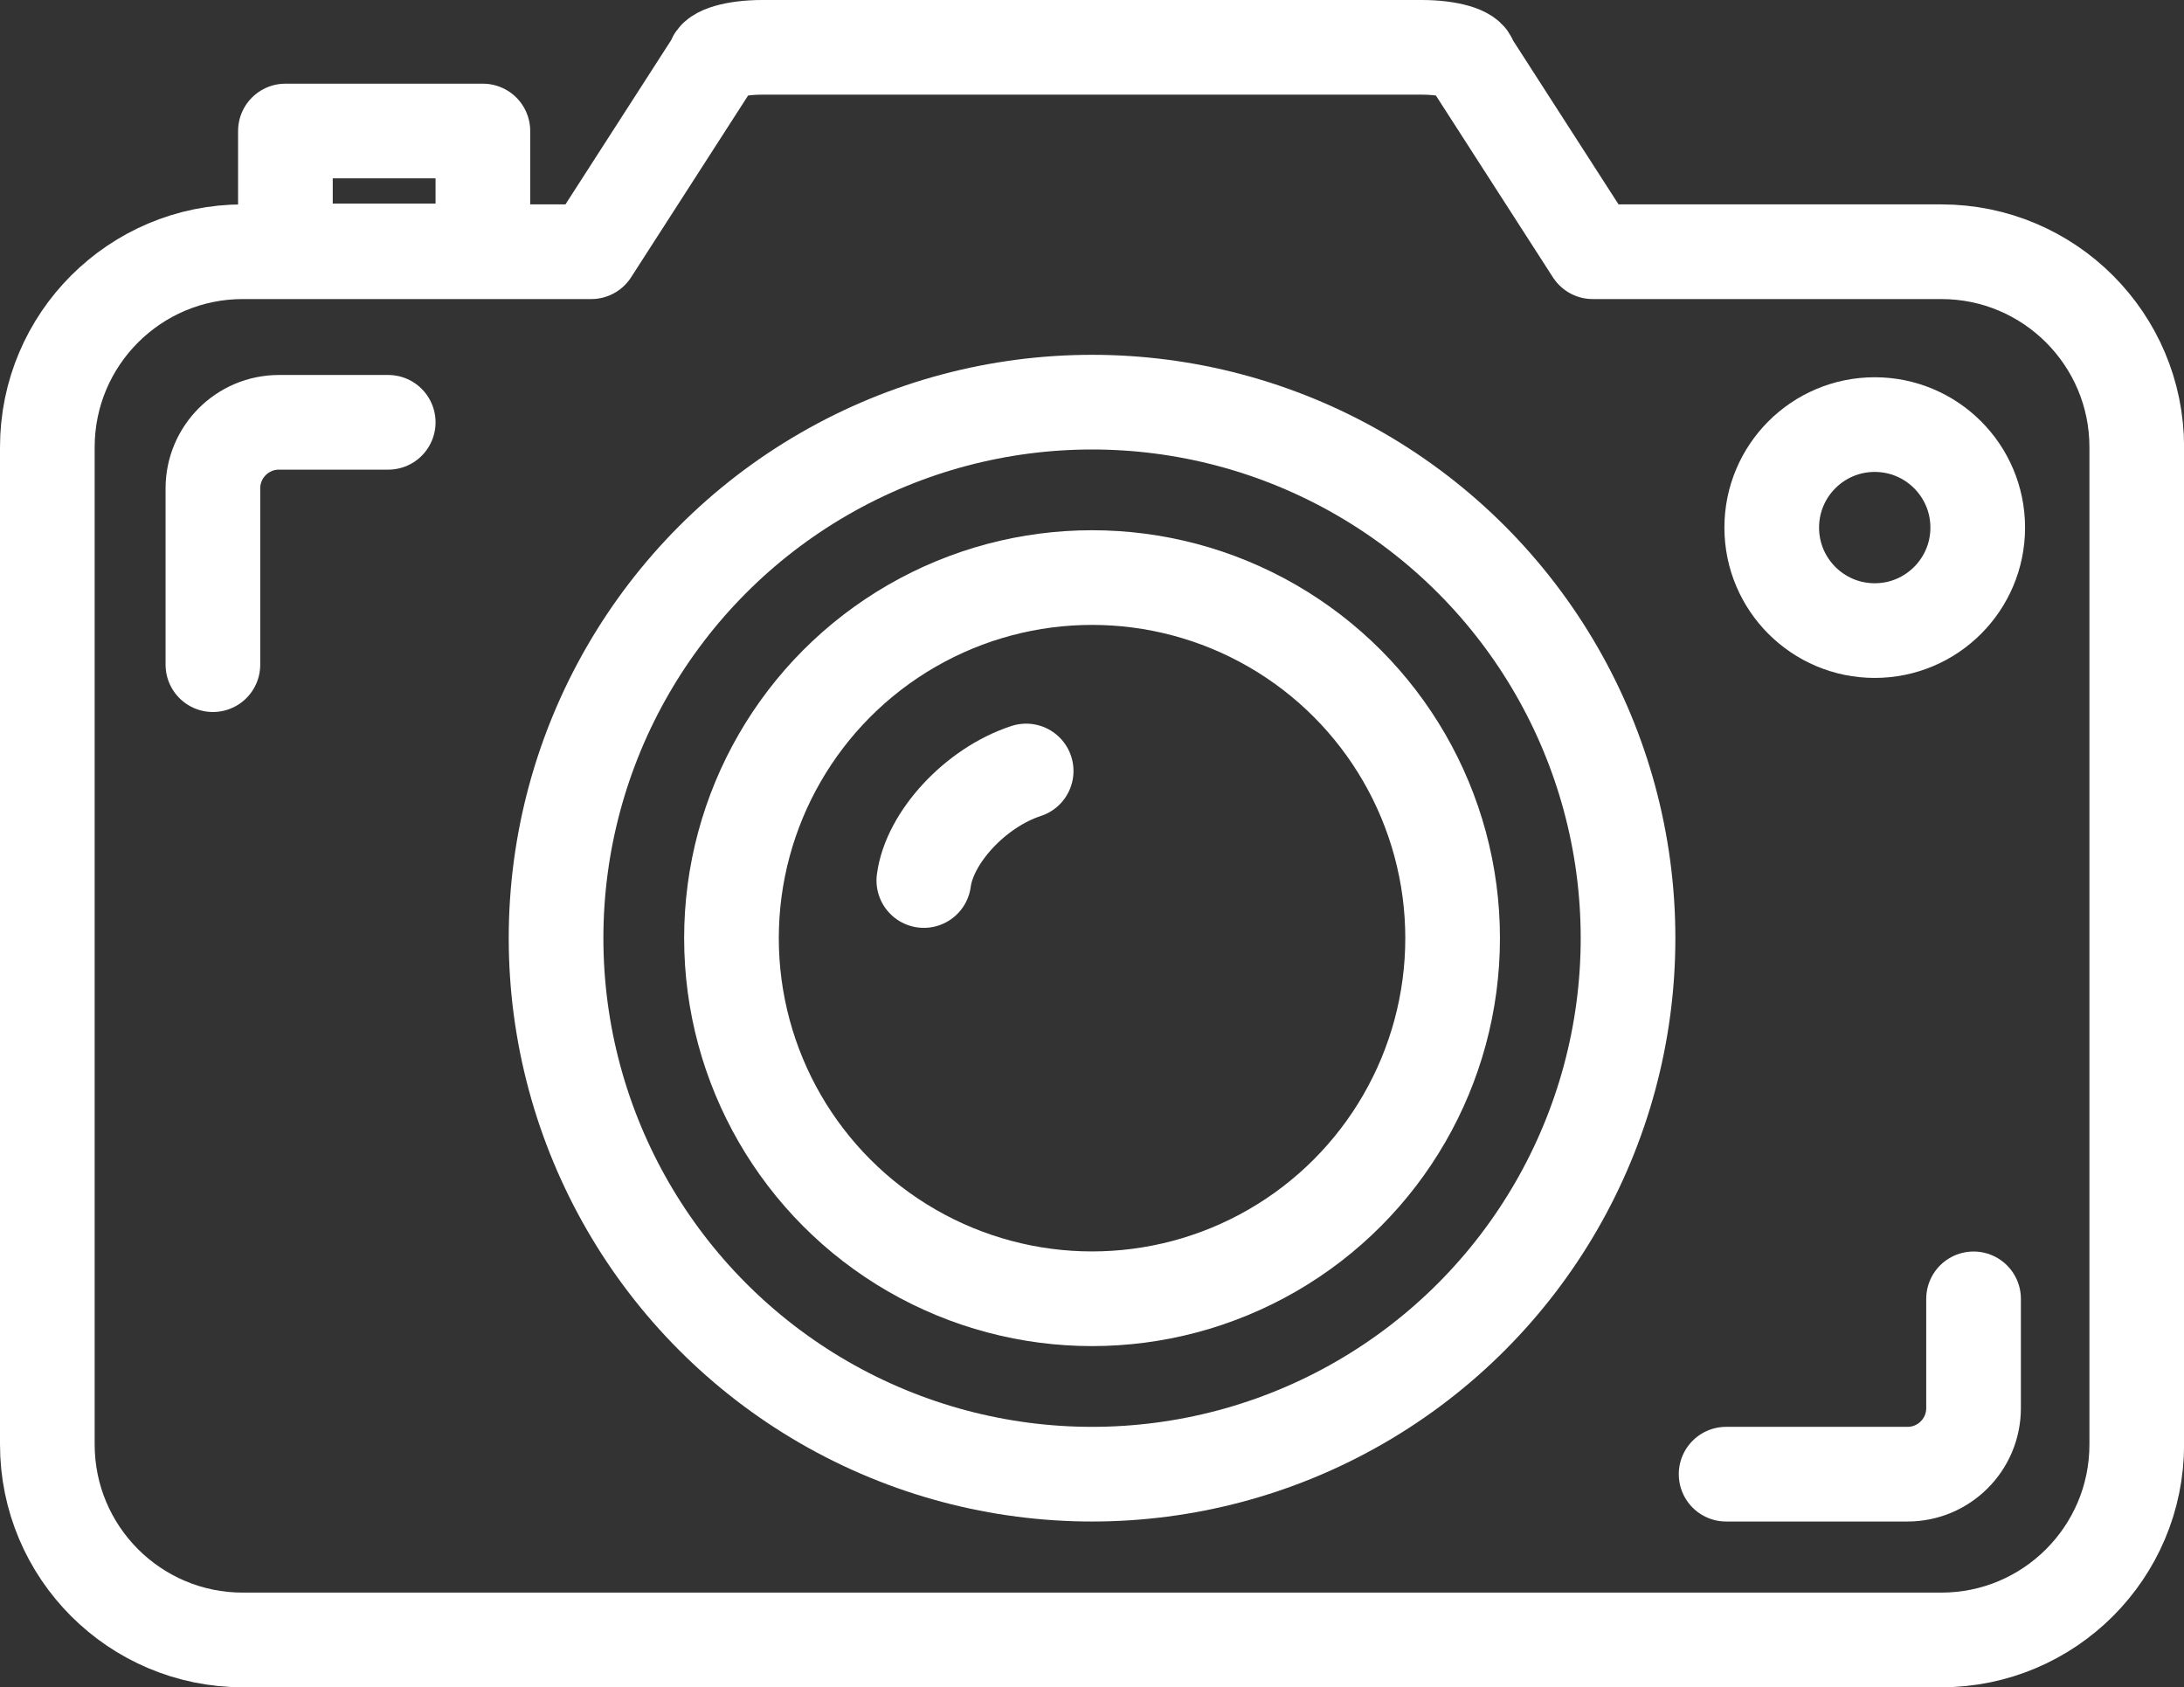 <?xml version="1.0" encoding="UTF-8"?><svg id="Vrstva_2" xmlns="http://www.w3.org/2000/svg" viewBox="0 0 230.71 178.23"><rect x="0" y="0" width="230.71" height="178.23" fill="#333333" stroke="none"/><defs><style>.cls-1{fill:none;stroke:#fff;stroke-linecap:round;stroke-linejoin:round;stroke-width:10px;}</style></defs><g id="Vrstva_2-2"><path class="cls-1" d="m97.59,93.01c.59-4.51,5.4-9.8,10.81-11.57"/><path class="cls-1" d="m205.06,26.59h-36.81l-12.95-20.12c0-.81-2.28-1.47-5.09-1.47h-69.71c-2.81,0-5.09.66-5.09,1.47l-12.95,20.12H25.65c-11.4,0-20.65,9.24-20.65,20.65v105.34c0,11.4,9.24,20.65,20.65,20.65h179.42c11.4,0,20.65-9.24,20.65-20.65V47.24c0-11.4-9.24-20.65-20.65-20.65Z"/><path class="cls-1" d="m41.01,44.61h-11.54c-3.86,0-6.98,3.13-6.98,6.98v18.62"/><path class="cls-1" d="m208.48,137.2v11.54c0,3.86-3.13,6.98-6.98,6.98h-19.16"/><circle class="cls-1" cx="115.36" cy="99.1" r="56.62"/><circle class="cls-1" cx="115.36" cy="99.1" r="38.09"/><rect class="cls-1" x="30.15" y="13.84" width="20.86" height="12.66"/><circle class="cls-1" cx="198.04" cy="55.73" r="10.88"/></g></svg>